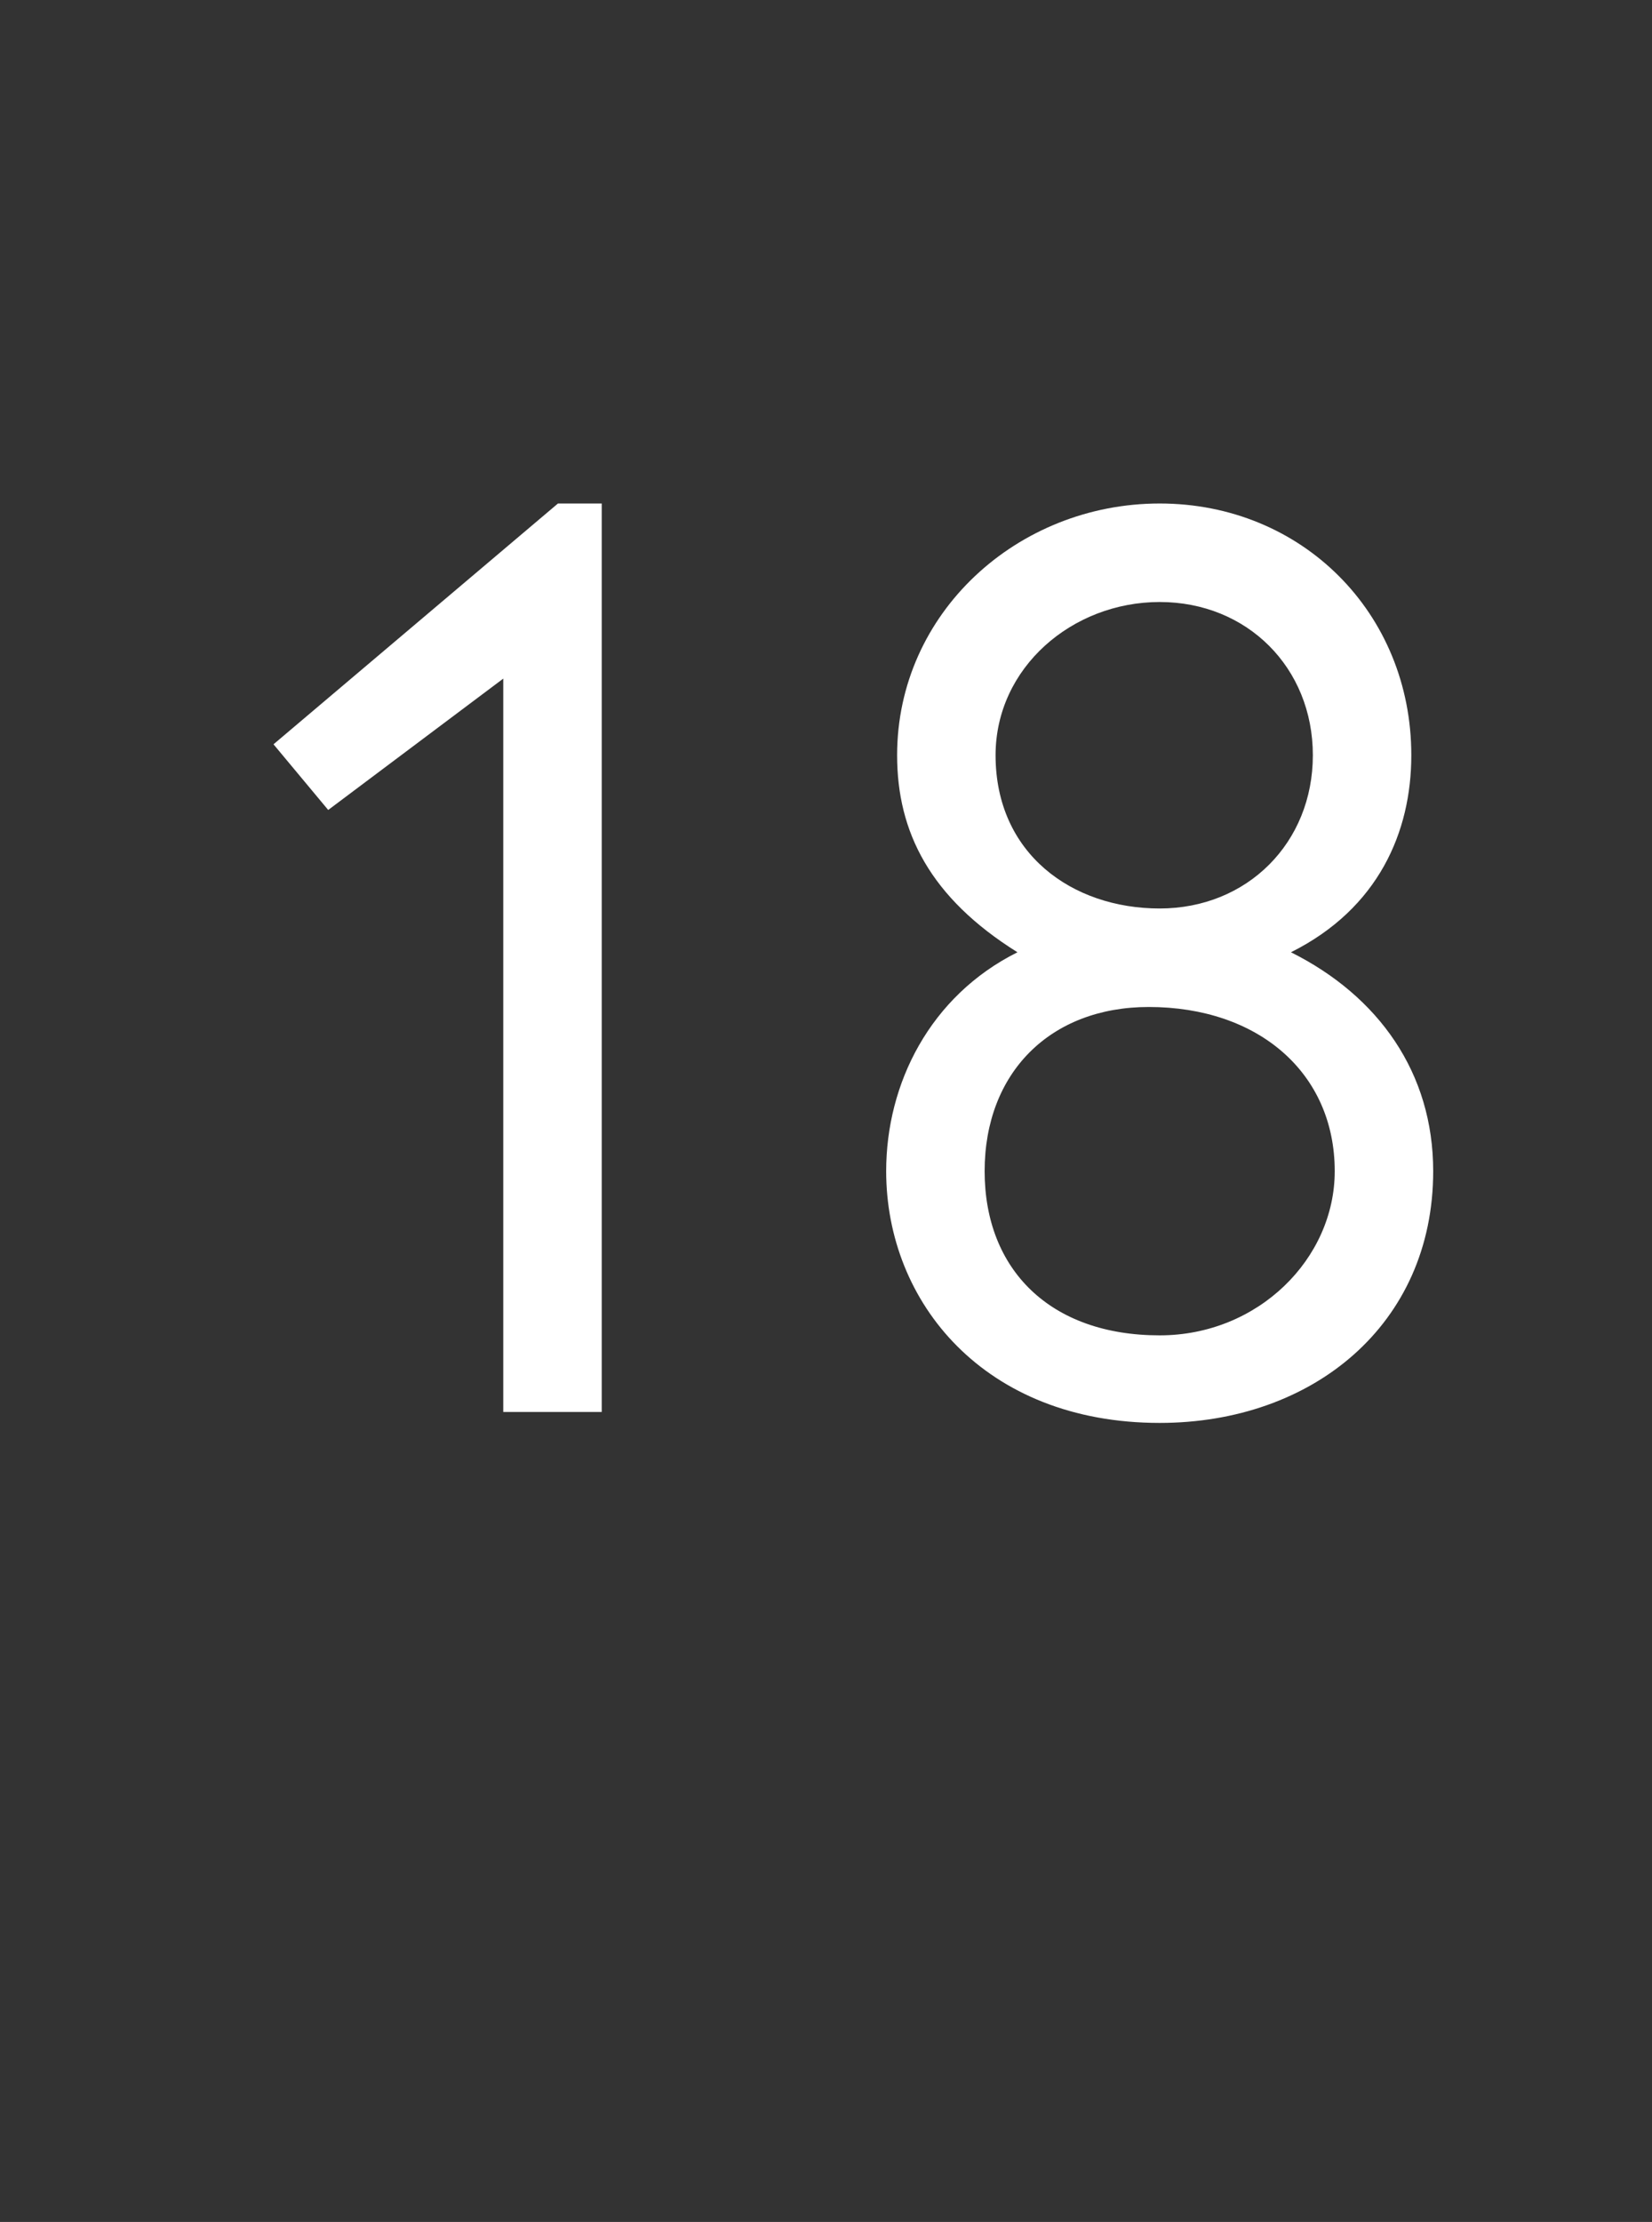 <?xml version="1.0" standalone="no"?><!DOCTYPE svg PUBLIC "-//W3C//DTD SVG 1.1//EN" "http://www.w3.org/Graphics/SVG/1.1/DTD/svg11.dtd"><svg xmlns="http://www.w3.org/2000/svg" version="1.1" width="15.1px" height="20.3px" viewBox="0 -1 15.1 20.3" style="top:-1px"><rect x="0" y="-1" width="15.1" height="20.3" fill="#333333" stroke="none"/>  <desc>18</desc>  <defs/>  <g id="Polygon3196">    <path d="M 5.5 3.6 L 5.5 11.9 L 4.6 11.9 L 4.6 5.2 L 3 6.4 L 2.5 5.8 L 5.1 3.6 L 5.5 3.6 Z M 8.2 5.9 C 8.2 4.6 9.3 3.6 10.6 3.6 C 11.9 3.6 12.9 4.6 12.9 5.9 C 12.9 6.6 12.6 7.3 11.8 7.7 C 12.6 8.1 13.1 8.8 13.1 9.7 C 13.1 11.1 12 12 10.6 12 C 9 12 8.1 10.9 8.1 9.7 C 8.1 8.9 8.5 8.1 9.3 7.7 C 8.5 7.2 8.2 6.6 8.2 5.9 Z M 10.6 7.3 C 11.4 7.3 12 6.7 12 5.9 C 12 5.1 11.4 4.5 10.6 4.5 C 9.8 4.5 9.1 5.1 9.1 5.9 C 9.1 6.8 9.8 7.3 10.6 7.3 Z M 10.6 11.2 C 11.5 11.2 12.2 10.5 12.2 9.7 C 12.2 8.8 11.5 8.2 10.5 8.2 C 9.6 8.2 9 8.8 9 9.7 C 9 10.6 9.6 11.2 10.6 11.2 Z " stroke="none" fill="#fff"/>  </g></svg>